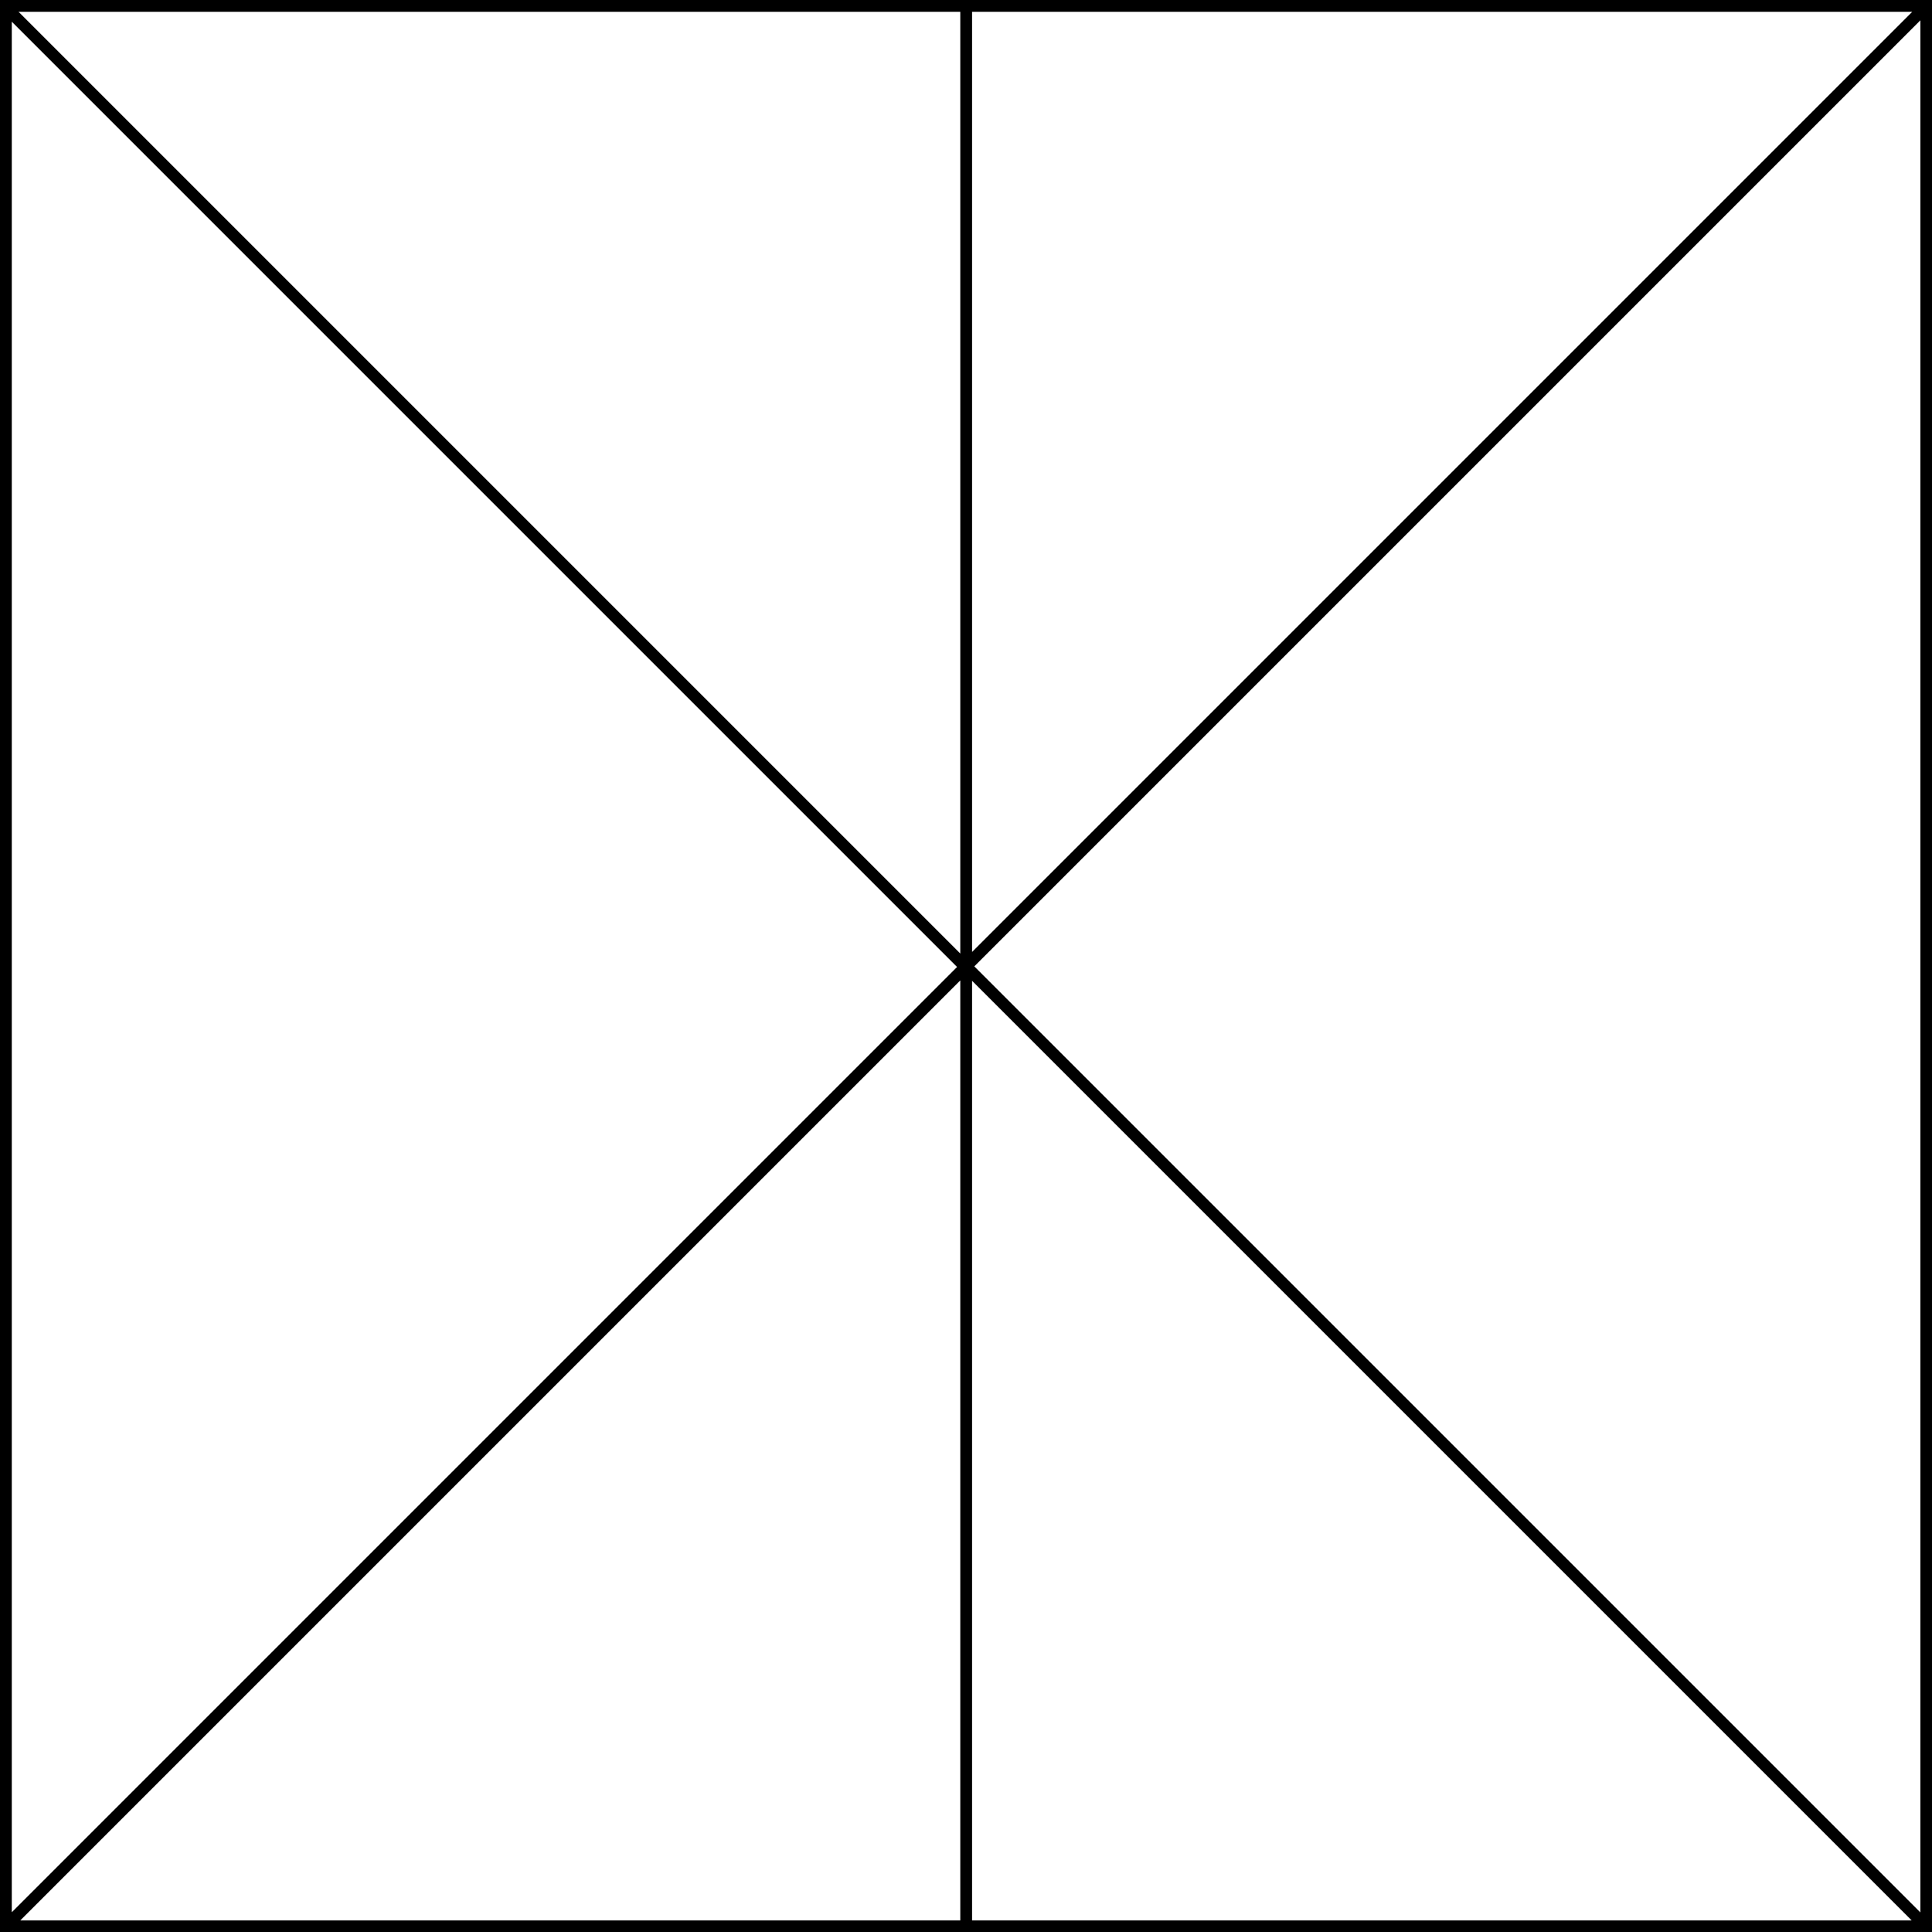 <?xml version="1.0" encoding="UTF-8" standalone="no"?>
<!DOCTYPE svg PUBLIC "-//W3C//DTD SVG 1.1//EN" "http://www.w3.org/Graphics/SVG/1.1/DTD/svg11.dtd">
<svg xmlns:xl="http://www.w3.org/1999/xlink" xmlns="http://www.w3.org/2000/svg" xmlns:dc="http://purl.org/dc/elements/1.1/" version="1.1" viewBox="425.5 65.5 327.938 327.938" width="327.938" height="327.938">
  <rect x="425.5" y="65.5" width="327.938" height="327.938" fill="#808080" stroke="none"/>
  <defs>
    <clipPath id="artboard_clip_path">
      <path d="M 425.5 65.5 L 753.438 65.5 L 753.438 393.438 L 425.5 393.438 Z"/>
    </clipPath>
  </defs>
  <g id="Per_Saltire_and_Per_Pale" stroke="none" stroke-opacity="1" fill-opacity="1" stroke-dasharray="none" fill="none">
    <title>Per Saltire and Per Pale</title>
    <g id="Fields_Master_layer" clip-path="url(#artboard_clip_path)">
      <title>Master layer</title>
      <g id="Graphic_4">
        <rect x="426.5" y="66.5" width="325.969" height="325.969" fill="#FFFFFF"/>
        <rect x="426.5" y="66.5" width="325.969" height="325.969" stroke="black" stroke-linecap="round" stroke-linejoin="miter" stroke-width="2"/>
      </g>
    </g>
    <g id="Per_Saltire_and_Per_Pale_Layer_3" clip-path="url(#artboard_clip_path)">
      <title>Layer 3</title>
      <g id="Graphic_4">
        <path d="M 589.5 229.566 L 589.5 392.469 L 752.403 392.469 Z M 589.5 229.5 L 589.366 229.634 L 426.5 66.767 L 426.5 392.469 L 426.531 392.469 L 589.467 229.533 L 589.5 229.566 Z M 589.5 229.5 L 752.469 66.531 L 752.469 392.469 L 752.469 392.469 L 752.469 66.5 L 589.5 66.5 Z" fill="#FFFFFF"/>
        <path d="M 589.5 229.566 L 589.5 392.469 L 752.403 392.469 Z M 589.5 229.5 L 589.366 229.634 L 426.5 66.767 L 426.5 392.469 L 426.531 392.469 L 589.467 229.533 L 589.5 229.566 Z M 589.5 229.5 L 752.469 66.531 L 752.469 392.469 L 752.469 392.469 L 752.469 66.5 L 589.5 66.5 Z" stroke="black" stroke-linecap="round" stroke-linejoin="miter" stroke-width="2"/>
      </g>
    </g>
  </g>
</svg>
